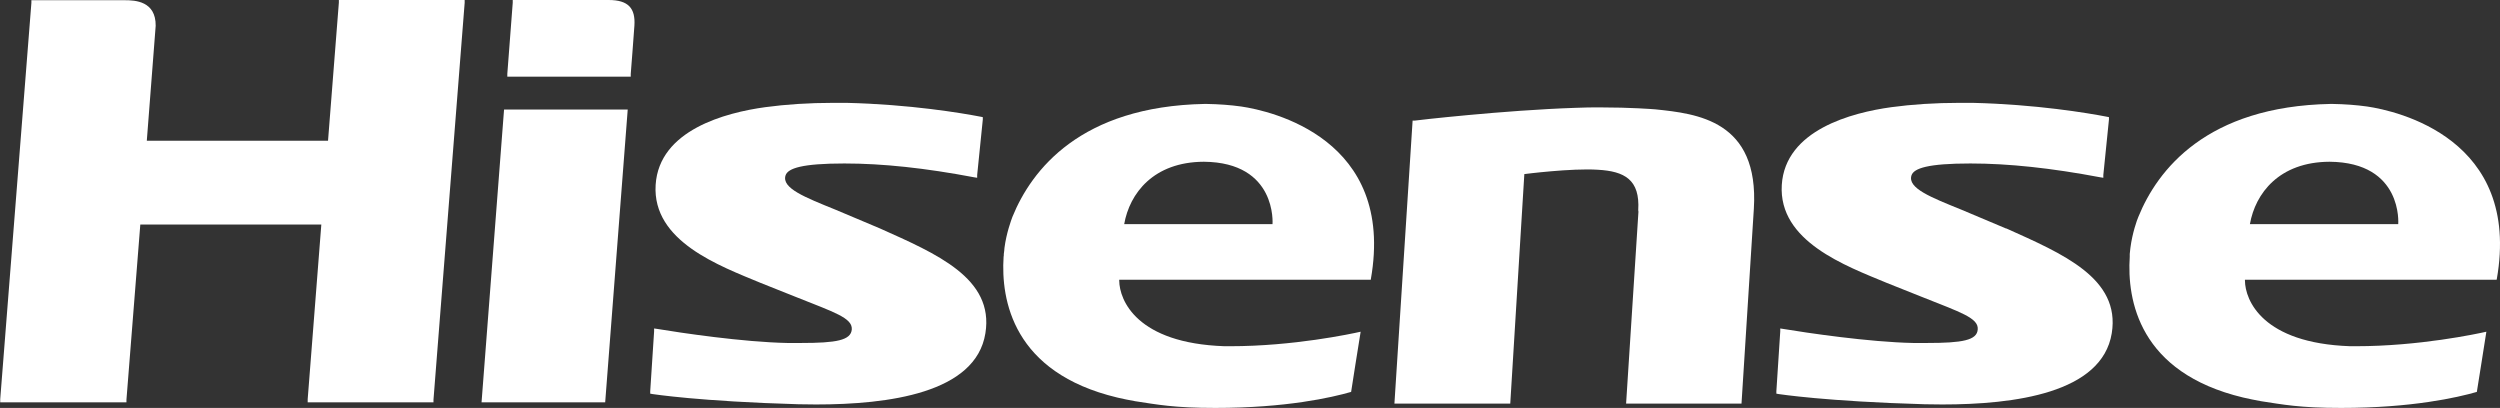 <?xml version="1.0" encoding="UTF-8"?>
<svg id="Layer_2" data-name="Layer 2" xmlns="http://www.w3.org/2000/svg" viewBox="0 0 115.46 18.84">
  <rect x="0" y="0" width="115.46" height="18.84" fill="#333333" stroke="none"/>
  <defs>
    <style>
      .cls-1 {
        fill: #fff;
        stroke-width: 0px;
      }
    </style>
  </defs>
  <g id="Layer_1-2" data-name="Layer 1">
    <g>
      <path class="cls-1" d="M75.67,9.78l-.57,8.86h5.33l.57-9c.25-4.09-2.64-4.39-4.55-4.59-.13-.01-1.15-.09-2.54-.09-.36,0-.74,0-1.14.02-3.32.11-7.39.58-7.43.59h-.1s-.84,13.07-.84,13.07h5.35l.65-10.6s2.17-.28,3.4-.2c1.22.07,1.95.45,1.86,1.87"/>
      <path class="cls-1" d="M15.76,0h-.11v.12s-.5,6.38-.5,6.38H6.78l.41-5.31c.01-1.14-.95-1.18-1.43-1.18h-.39,0H1.45v.12S.01,18.44.01,18.44v.14s.12,0,.12,0h5.71v-.12s.64-8.09.64-8.09h8.36l-.63,8.07v.14s.12,0,.12,0h5.69v-.12S21.46.13,21.46.13v-.13s-.12,0-.12,0h-5.57Z"/>
      <polygon class="cls-1" points="23.39 5.06 23.28 5.06 23.27 5.18 22.24 18.58 22.22 18.58 22.36 18.58 27.83 18.58 27.95 18.58 27.95 18.58 28.98 5.2 28.99 5.06 28.85 5.06 23.39 5.06"/>
      <path class="cls-1" d="M28.11,0h-4.43v.13s-.25,3.28-.25,3.28v.13s.12,0,.12,0h5.58v-.12s.15-1.9.17-2.24c.05-.79-.27-1.18-1.19-1.18Z"/>
      <path class="cls-1" d="M40.64,10.55l-2.04-.86c-1.43-.58-2.51-1-2.32-1.59.11-.33.76-.55,2.72-.55,1.77,0,3.73.21,6,.64l.13.02v-.13s.26-2.56.26-2.56v-.11s-.1-.02-.1-.02c-.88-.17-3.26-.57-6.2-.64-.2,0-.4,0-.6,0-1.13,0-2.19.07-3.15.2-1.82.25-4.9,1.05-5.06,3.59-.16,2.61,2.96,3.74,4.86,4.53l1.58.63c1.8.72,2.65.98,2.62,1.51-.04.51-.72.63-2.34.63-.2,0-.42,0-.64,0-2.05-.04-4.93-.47-6.01-.65l-.14-.02v.13s-.18,2.77-.18,2.77v.11s.11.02.11.02c.02,0,2.17.34,6.74.47.27,0,.54.01.81.01,3.33,0,7.38-.52,7.82-3.29.41-2.54-2.26-3.67-4.87-4.84Z"/>
      <path class="cls-1" d="M63.31,12.9c1.15-6.51-4.63-7.78-5.98-7.98-.5-.07-1.03-.11-1.62-.12h-.07c-5.74.11-8,3.05-8.88,5.21-.06.16-.28.75-.37,1.44,0,.09-.02.18-.03.28,0,.05,0,.09-.01.13-.13,1.99.43,5.35,5.25,6.5.26.06.54.12.83.17,1,.15,1.77.31,3.7.31,3.27,0,5.37-.48,6.27-.74.09-.6.29-1.84.44-2.78-.44.1-3.11.67-6.02.67-.09,0-.18,0-.27,0-4.05-.14-4.85-2.12-4.86-3.03h0s0-.02,0-.04h11.62ZM51.92,10.35c.25-1.42,1.35-2.87,3.68-2.88,3.39.03,3.17,2.88,3.17,2.88h-6.86Z"/>
      <path class="cls-1" d="M92.64,10.55l-2.04-.86c-1.43-.58-2.51-1-2.32-1.59.11-.33.76-.55,2.72-.55,1.77,0,3.73.21,6.01.64l.13.02v-.13s.26-2.56.26-2.56v-.11s-.1-.02-.1-.02c-.88-.17-3.26-.57-6.2-.64-.2,0-.41,0-.6,0-1.13,0-2.19.07-3.15.2-1.82.25-4.9,1.05-5.06,3.59-.16,2.61,2.96,3.74,4.86,4.53l1.58.63c1.8.72,2.65.98,2.61,1.51-.03.51-.72.63-2.34.63-.2,0-.41,0-.64,0-2.04-.04-4.93-.47-6.01-.65l-.13-.02v.13s-.18,2.77-.18,2.77v.11s.11.02.11.02c.02,0,2.17.34,6.74.47.27,0,.54.01.81.01,3.33,0,7.38-.52,7.83-3.29.41-2.54-2.27-3.67-4.87-4.84Z"/>
      <path class="cls-1" d="M115.31,12.9c1.15-6.51-4.63-7.78-5.98-7.98-.5-.07-1.03-.11-1.62-.12h-.07c-5.74.11-8,3.05-8.88,5.21-.07.16-.28.75-.37,1.44-.01.09-.02.18-.03.28,0,.05,0,.09,0,.13-.13,1.99.42,5.35,5.24,6.5.27.06.54.12.83.17.99.15,1.77.31,3.69.31,3.27,0,5.37-.48,6.27-.74.1-.6.29-1.84.44-2.78-.44.1-3.11.67-6.02.67-.09,0-.18,0-.27,0-4.05-.14-4.85-2.12-4.86-3.03h0s0-.02,0-.04h11.62ZM103.91,10.35c.25-1.42,1.35-2.87,3.68-2.88,3.4.03,3.17,2.88,3.17,2.88h-6.86Z"/>
    </g>
  </g>
</svg>